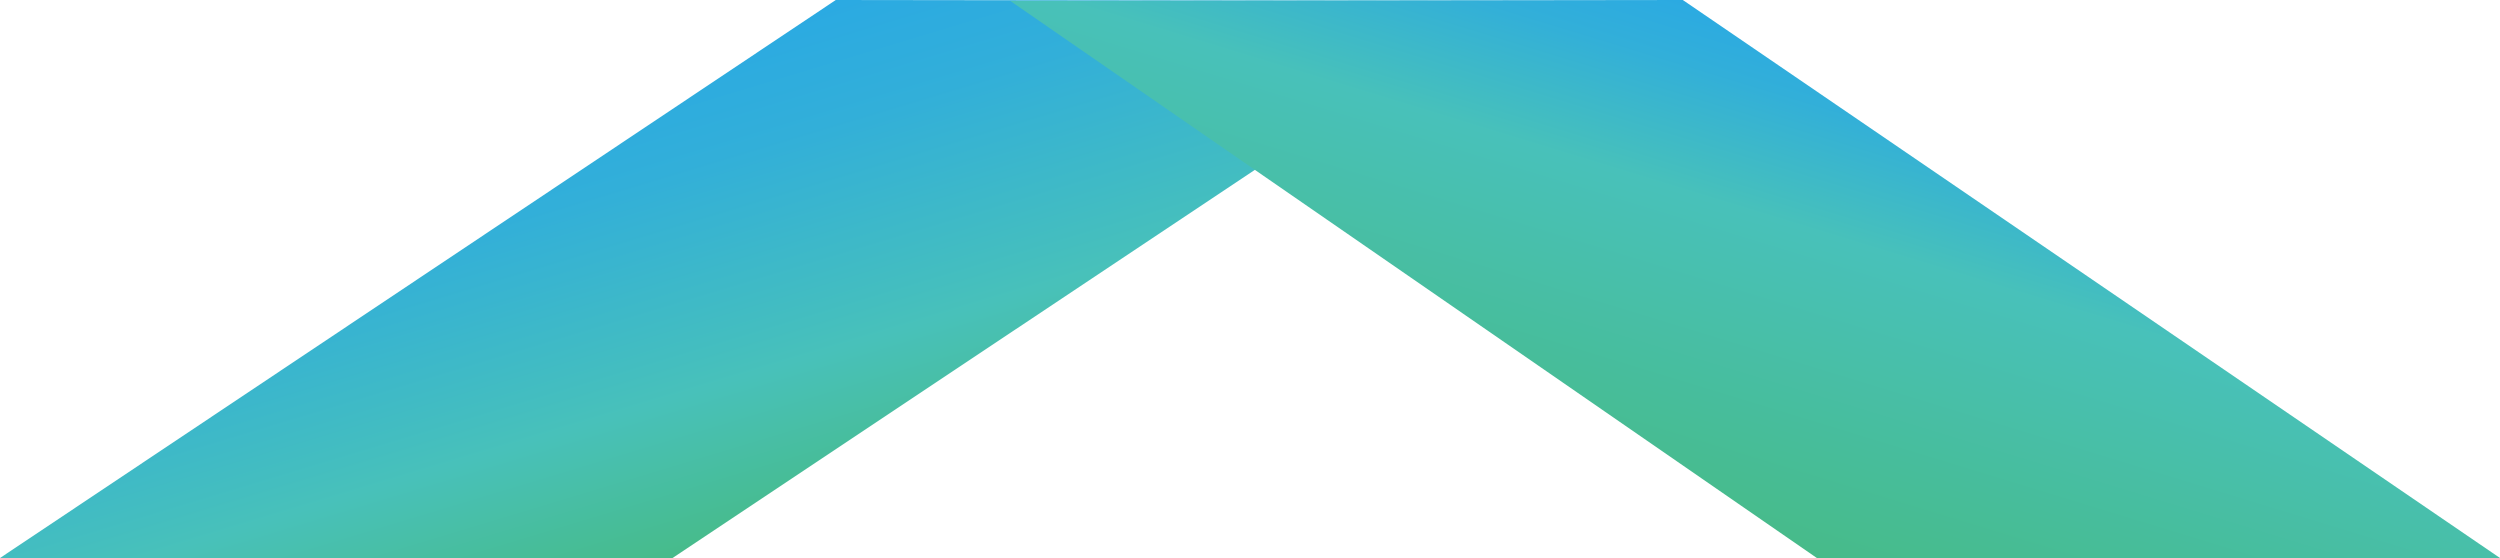 <svg xmlns="http://www.w3.org/2000/svg" xmlns:xlink="http://www.w3.org/1999/xlink" viewBox="0 0 315.9 70.51"><defs><style>.cls-1{fill:url(#linear-gradient);}.cls-2{fill:url(#linear-gradient-2);}</style><linearGradient id="linear-gradient" x1="-692.95" y1="587.87" x2="-631.57" y2="587.87" gradientTransform="matrix(0.29, 0.96, 0.96, -0.29, -272.82, 840.66)" gradientUnits="userSpaceOnUse"><stop offset="0" stop-color="#2baae2"/><stop offset="0.23" stop-color="#32afd9"/><stop offset="0.61" stop-color="#44bebf"/><stop offset="0.68" stop-color="#48c1ba"/><stop offset="1" stop-color="#47bb89"/></linearGradient><linearGradient id="linear-gradient-2" x1="-812.79" y1="197.8" x2="-750.33" y2="197.8" gradientTransform="translate(181.93 840.66) rotate(107.03)" gradientUnits="userSpaceOnUse"><stop offset="0" stop-color="#2baae2"/><stop offset="0.12" stop-color="#32afd9"/><stop offset="0.33" stop-color="#44bebf"/><stop offset="0.37" stop-color="#48c1ba"/><stop offset="1" stop-color="#47bb89"/></linearGradient></defs><g id="Layer_2" data-name="Layer 2"><g id="Layer_1-2" data-name="Layer 1"><polygon class="cls-1" points="105.61 0 190.6 0.11 84.98 70.51 0 70.51 105.61 0"/><polygon class="cls-2" points="212.64 0 127.65 0.11 229.58 70.51 315.9 70.51 212.64 0"/></g></g></svg>